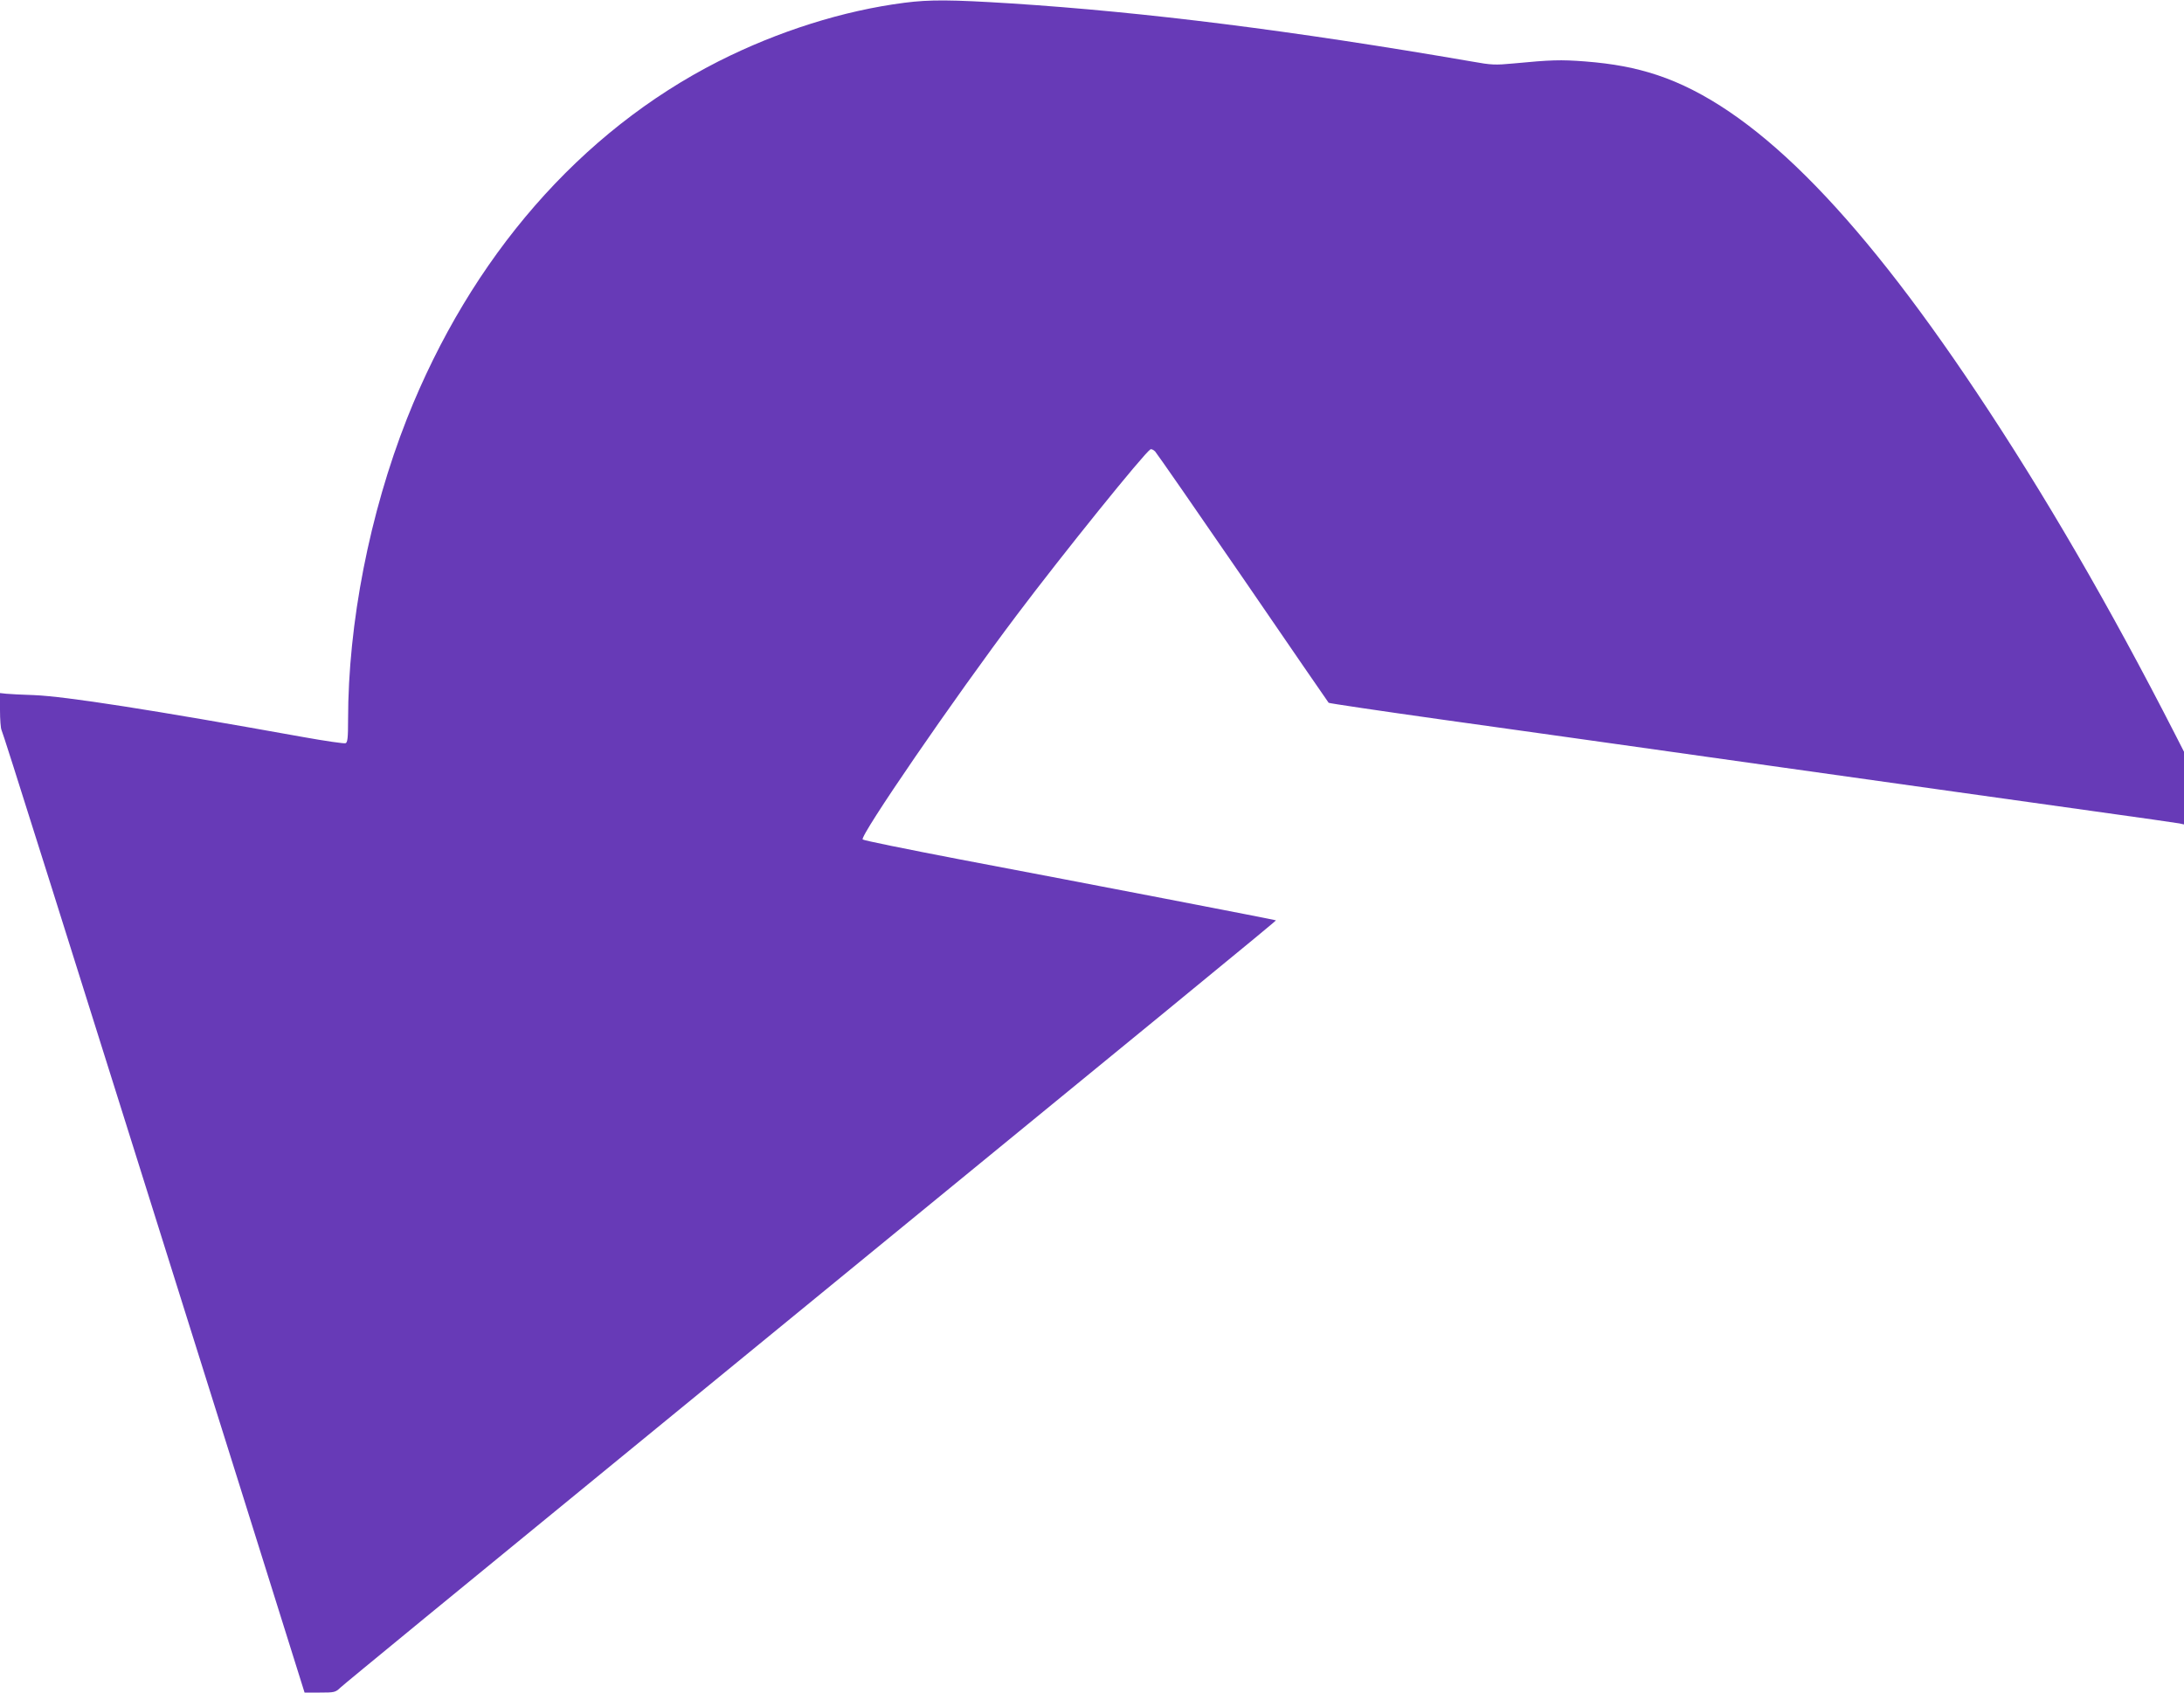 <?xml version="1.0" standalone="no"?>
<!DOCTYPE svg PUBLIC "-//W3C//DTD SVG 20010904//EN"
 "http://www.w3.org/TR/2001/REC-SVG-20010904/DTD/svg10.dtd">
<svg version="1.0" xmlns="http://www.w3.org/2000/svg"
 width="1280pt" height="992pt" viewBox="0 0 1280 992"
 preserveAspectRatio="xMidYMid meet">
<g transform="translate(0,992) scale(0.1,-0.1)"
fill="#673ab7" stroke="none">
<path d="M5302 9904 c-359 -46 -742 -167 -1092 -344 -809 -411 -1450 -1147
-1825 -2094 -219 -556 -345 -1199 -345 -1766 0 -105 -3 -132 -15 -136 -8 -3
-119 13 -247 36 -896 161 -1390 238 -1578 246 -69 2 -142 6 -163 8 l-37 4 0
-100 c0 -54 4 -107 9 -117 9 -16 303 -949 1394 -4423 l382 -1218 90 0 c84 0
91 1 120 29 16 16 752 620 1635 1342 3343 2736 3851 3152 3848 3155 -4 3
-1091 213 -1862 359 -302 58 -554 109 -560 115 -19 19 535 827 903 1315 275
365 745 947 783 971 5 4 18 -2 28 -12 10 -11 242 -345 516 -744 273 -399 499
-727 501 -729 2 -3 299 -47 661 -98 361 -50 817 -115 1012 -142 195 -28 645
-91 1000 -141 355 -50 803 -113 995 -140 193 -27 562 -79 820 -115 259 -36
482 -68 498 -71 l27 -6 0 213 0 213 -51 100 c-385 753 -767 1411 -1165 2007
-721 1081 -1320 1676 -1871 1859 -130 43 -258 67 -424 80 -143 11 -200 9 -420
-12 -105 -10 -129 -9 -240 11 -1062 183 -1915 290 -2704 341 -350 22 -475 23
-623 4z"/>
</g>
</svg>
